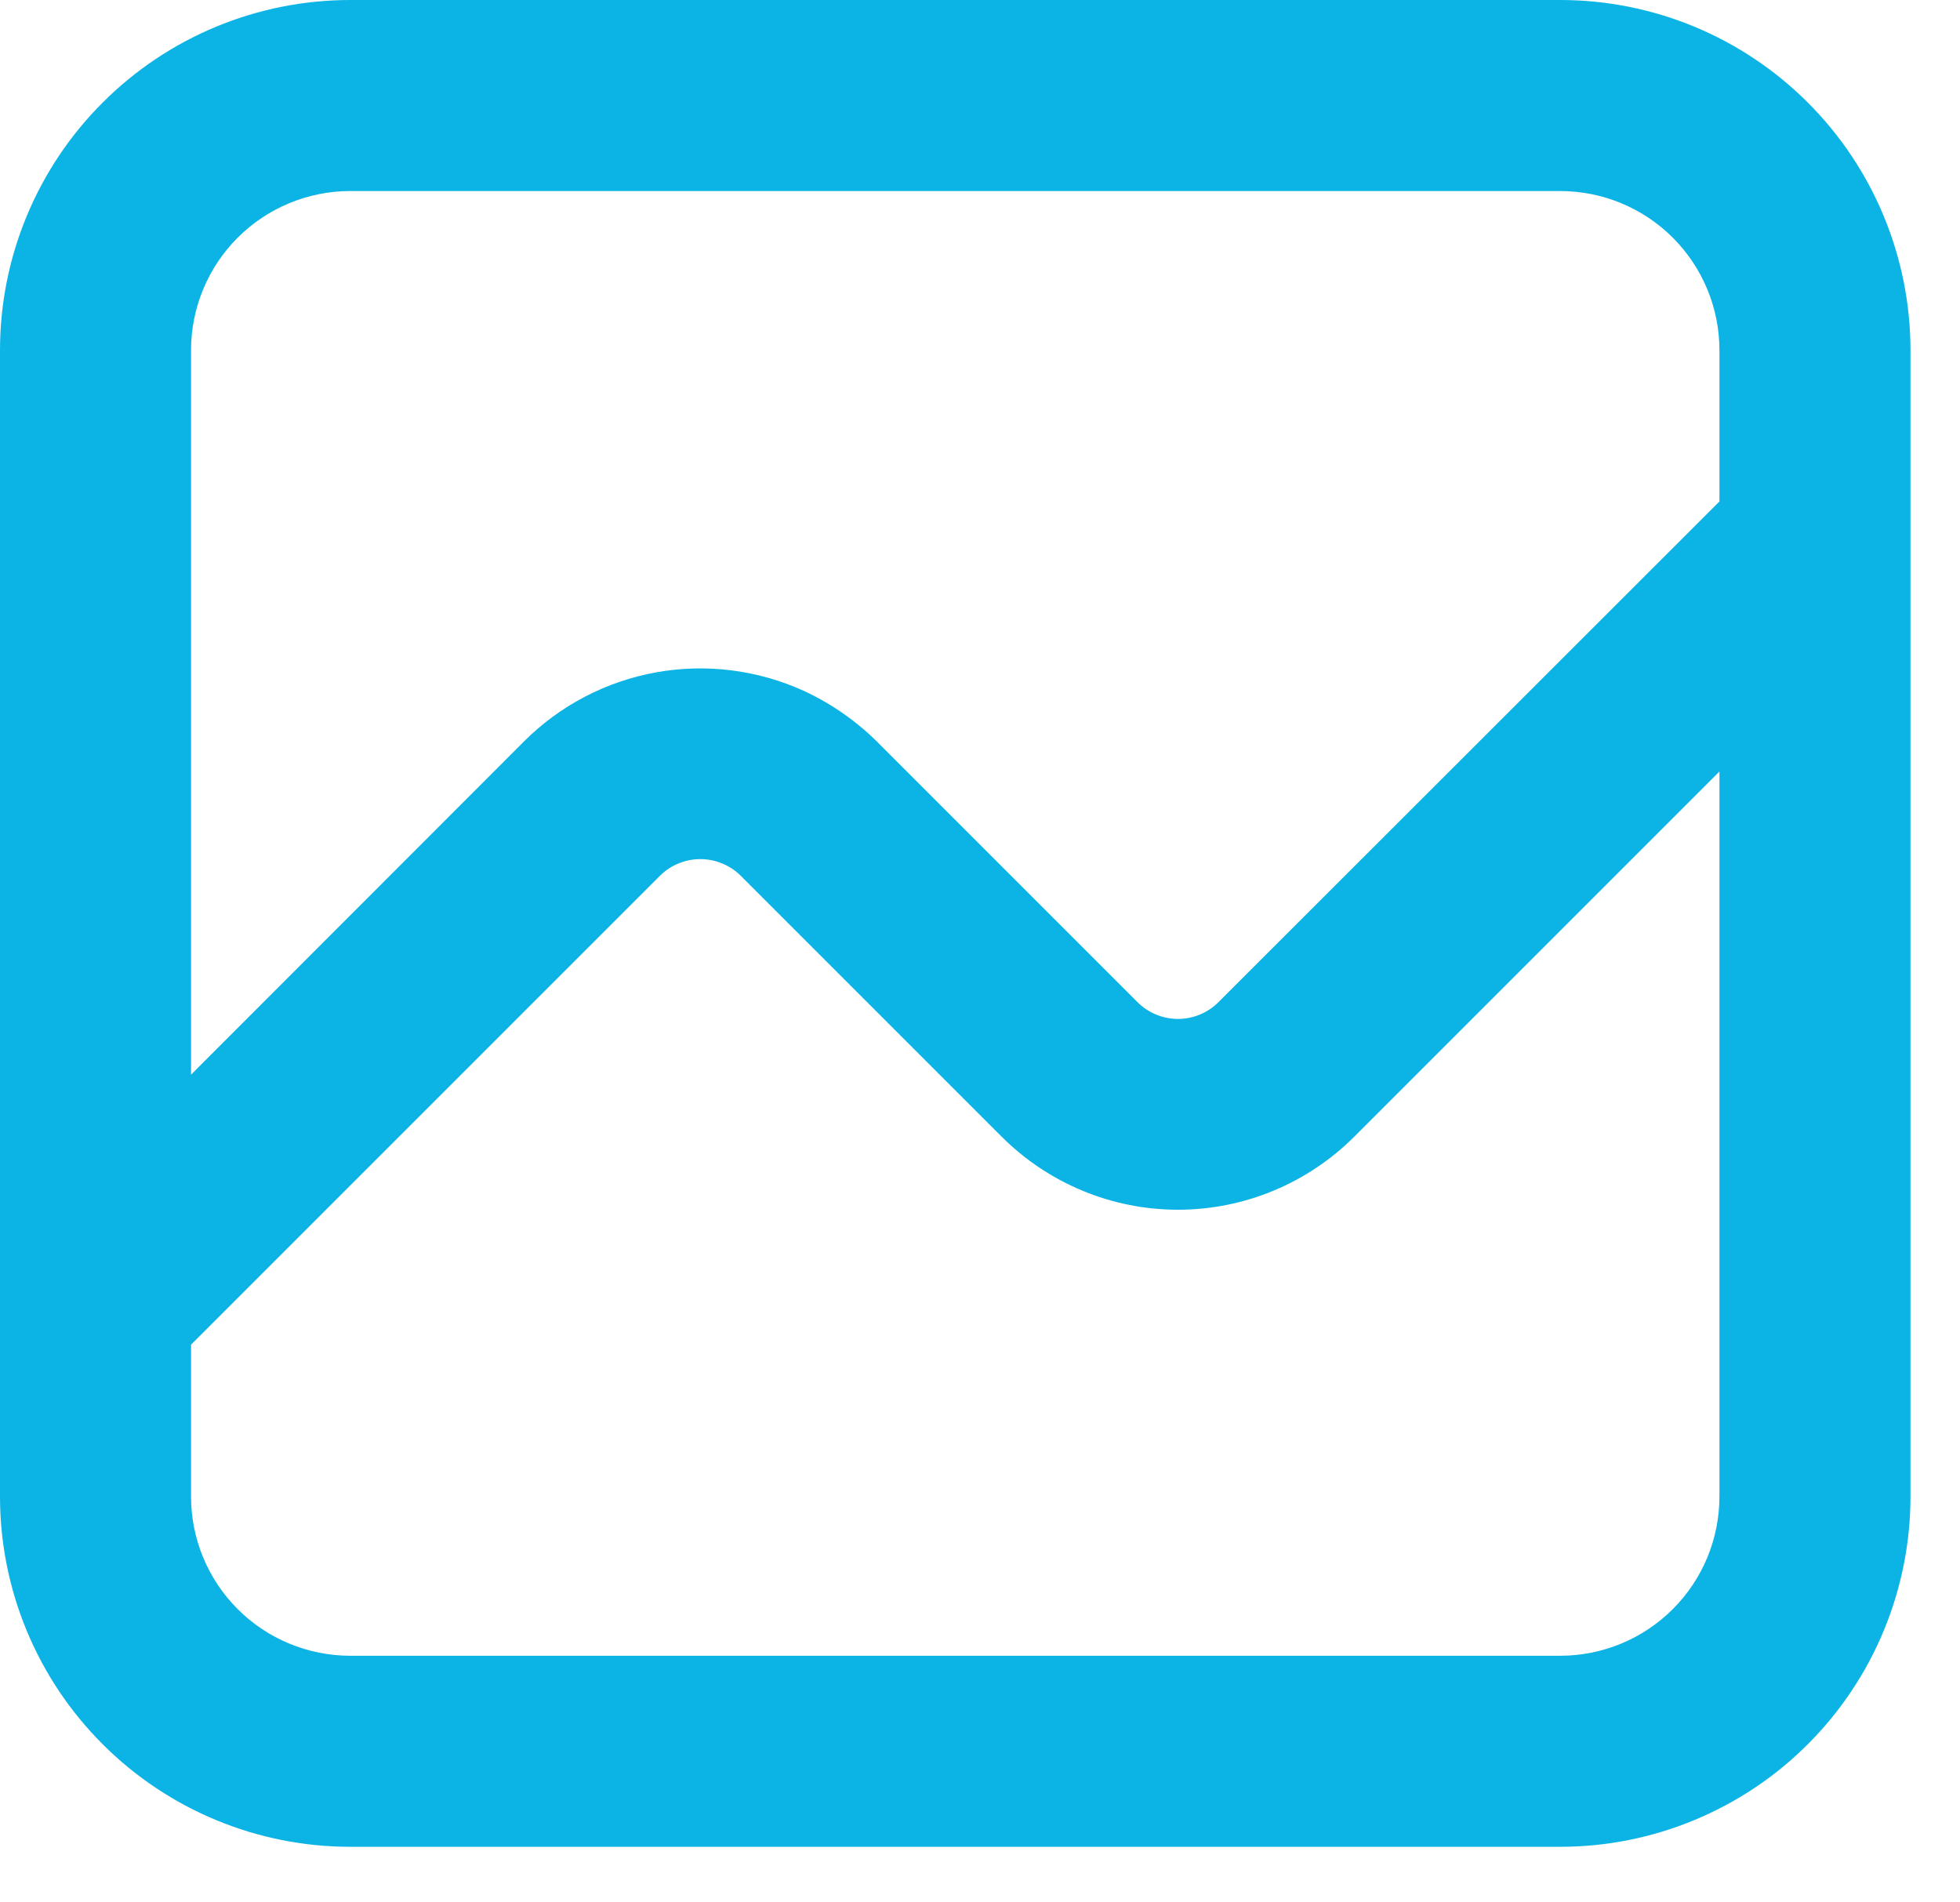 <svg width="34" height="33" viewBox="0 0 34 33" fill="none" xmlns="http://www.w3.org/2000/svg">
<path d="M33.141 6.076C33.141 5.278 32.983 4.488 32.678 3.751C32.373 3.014 31.925 2.344 31.361 1.78C30.797 1.215 30.127 0.768 29.39 0.462C28.653 0.157 27.863 0 27.065 0H6.076C4.464 0 2.919 0.64 1.78 1.78C0.64 2.919 0 4.464 0 6.076V25.96C0 27.572 0.64 29.117 1.78 30.256C2.919 31.396 4.464 32.036 6.076 32.036H27.065C27.863 32.036 28.653 31.879 29.39 31.573C30.127 31.268 30.797 30.821 31.361 30.256C31.925 29.692 32.373 29.022 32.678 28.285C32.983 27.548 33.141 26.758 33.141 25.96V6.076ZM29.827 25.96C29.827 26.693 29.536 27.395 29.018 27.913C28.5 28.431 27.797 28.722 27.065 28.722H6.076C5.343 28.722 4.641 28.431 4.123 27.913C3.605 27.395 3.314 26.693 3.314 25.96V23.326L11.445 15.195C11.537 15.102 11.647 15.029 11.768 14.979C11.888 14.928 12.018 14.903 12.149 14.903C12.28 14.903 12.409 14.928 12.53 14.979C12.651 15.029 12.761 15.102 12.853 15.195L17.377 19.719C18.188 20.529 19.287 20.985 20.434 20.985C21.581 20.985 22.68 20.529 23.491 19.719L29.827 13.383V25.96ZM29.827 8.699L21.138 17.382C21.046 17.475 20.936 17.549 20.815 17.599C20.694 17.649 20.565 17.675 20.434 17.675C20.303 17.675 20.174 17.649 20.053 17.599C19.932 17.549 19.822 17.475 19.73 17.382L15.278 12.93C14.896 12.537 14.444 12.216 13.947 11.986C13.145 11.62 12.25 11.507 11.383 11.663C10.515 11.819 9.716 12.236 9.092 12.859L3.314 18.642V6.076C3.314 5.343 3.605 4.641 4.123 4.123C4.641 3.605 5.343 3.314 6.076 3.314H27.065C27.797 3.314 28.5 3.605 29.018 4.123C29.536 4.641 29.827 5.343 29.827 6.076V8.699Z" fill="#0CB4E5"/>
</svg>

